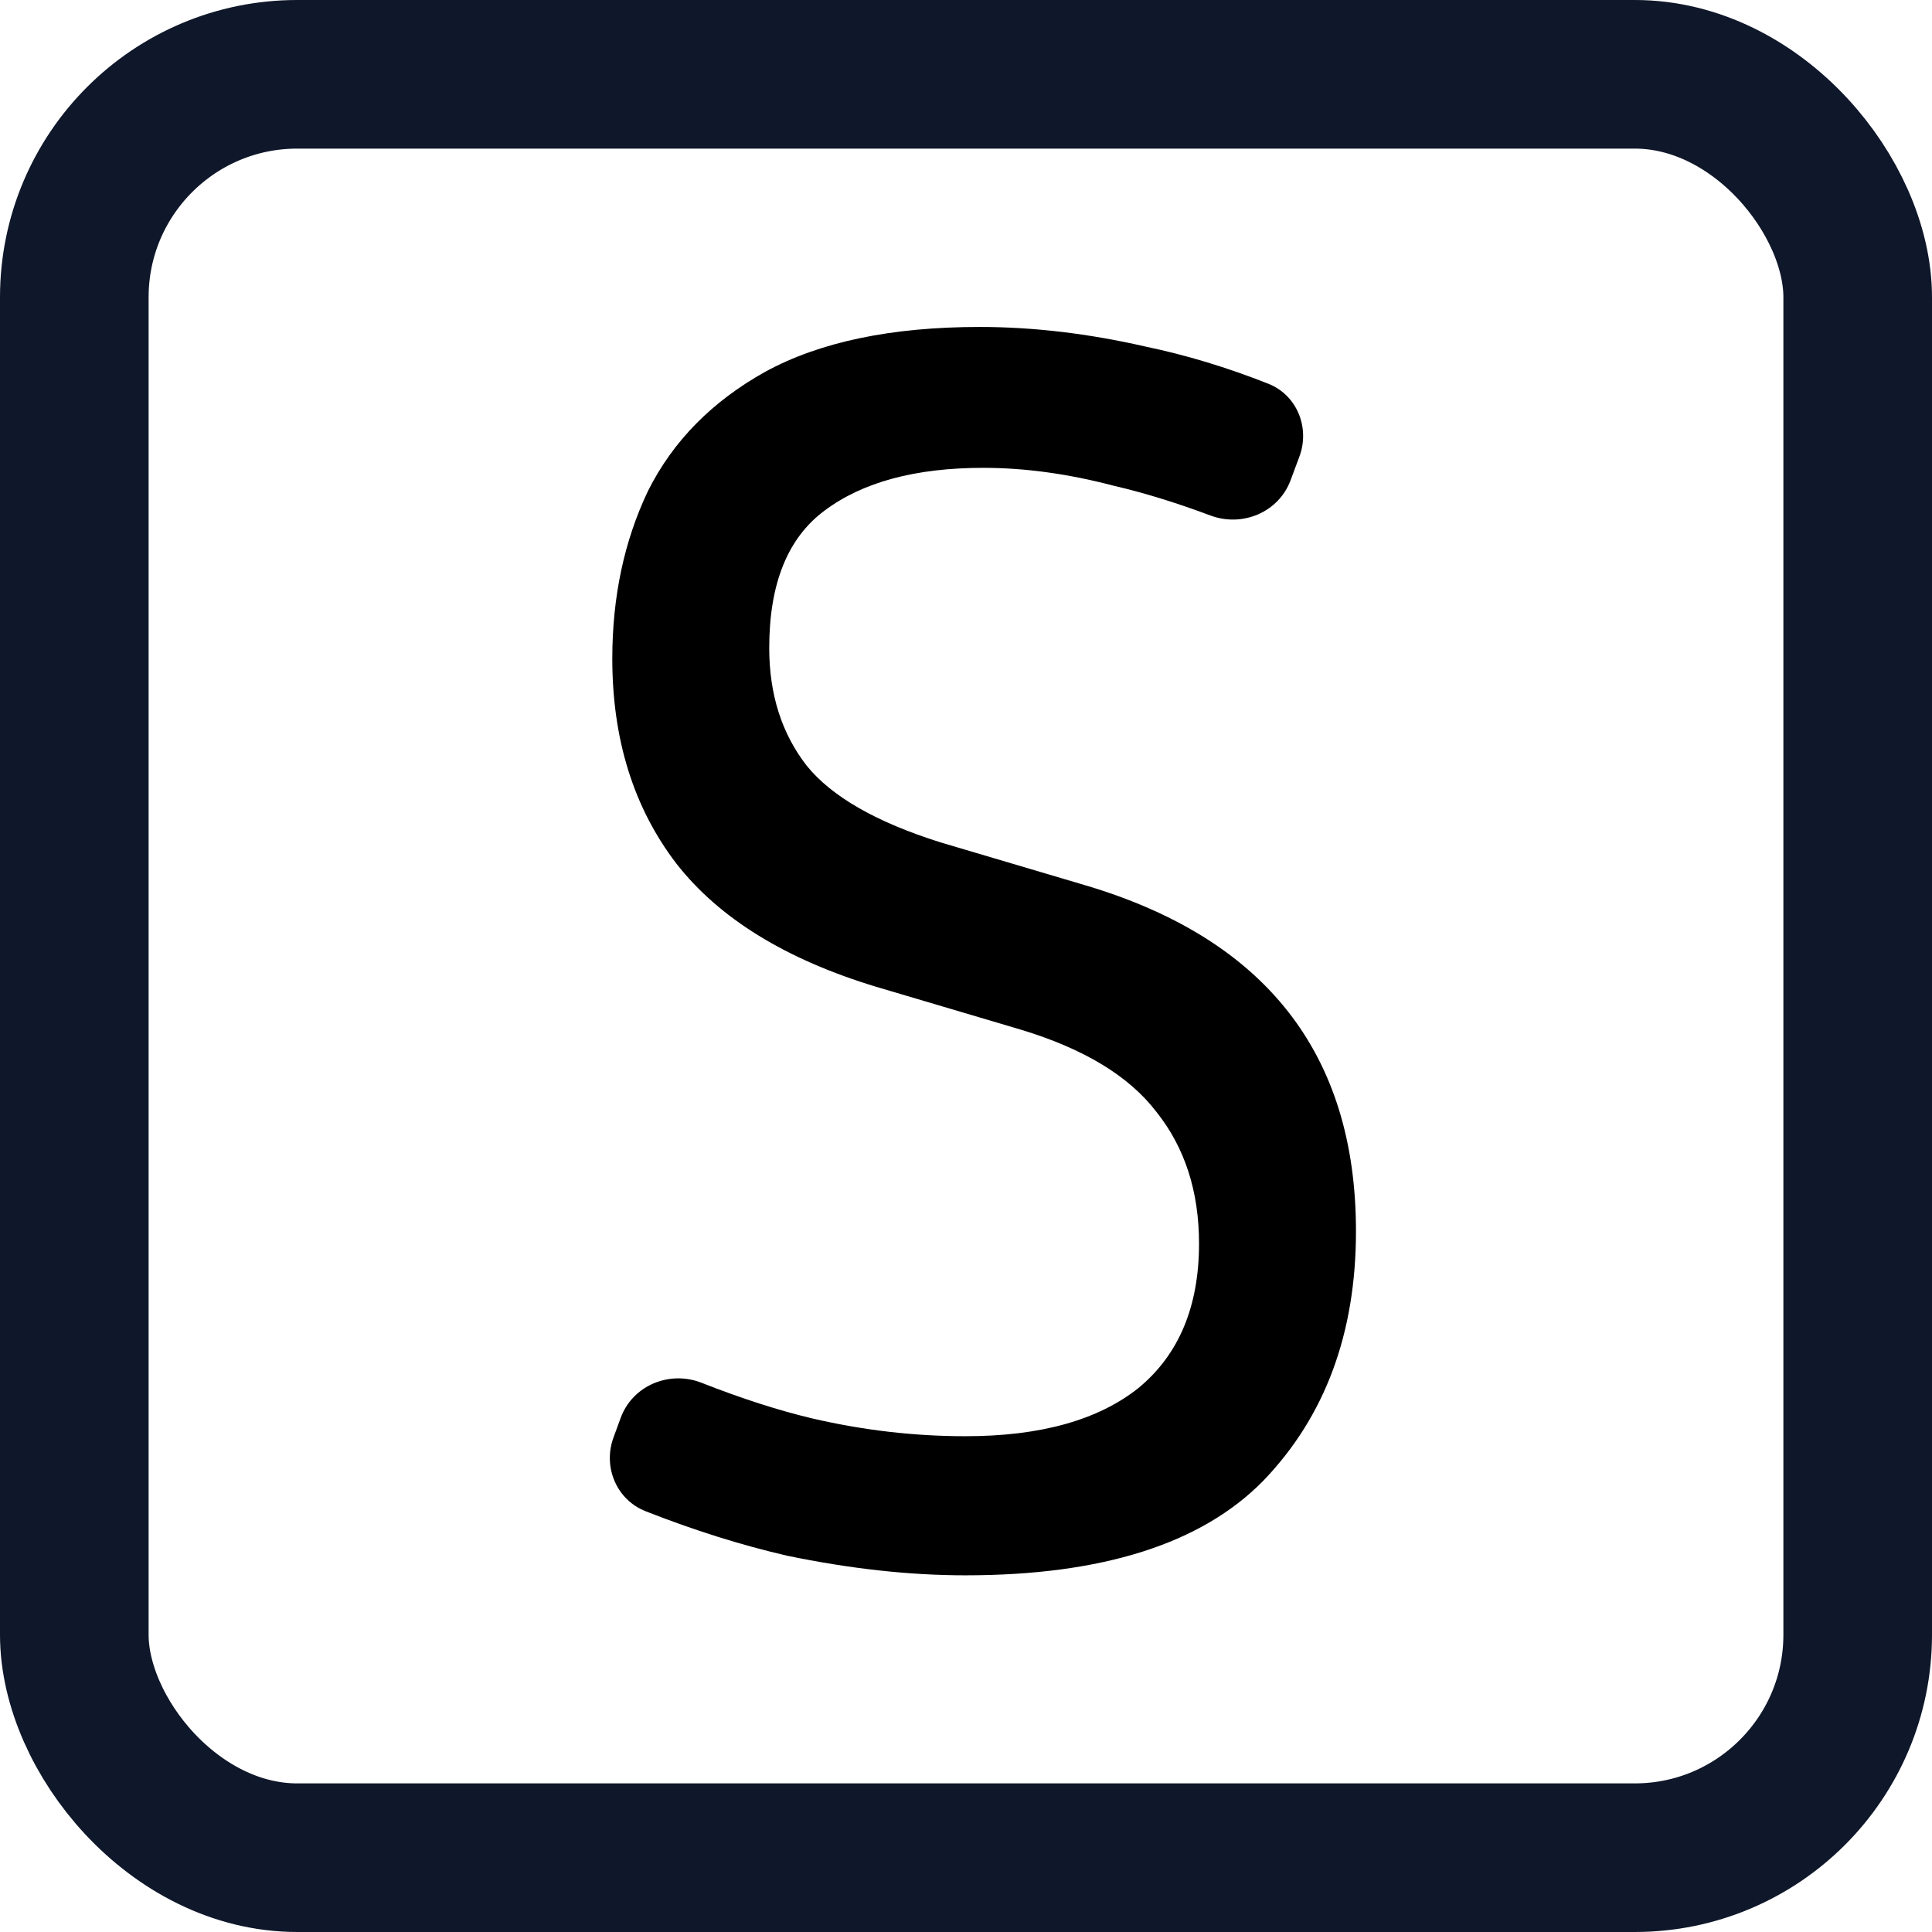 <svg width="65" height="65" viewBox="0 0 65 65" fill="none" xmlns="http://www.w3.org/2000/svg">
<rect x="2.5" y="2.5" width="60" height="60" rx="7.5" stroke="#0F172A" stroke-width="5"/>
<path d="M32.48 48.32C35 48.32 36.94 47.78 38.3 46.7C39.66 45.58 40.34 43.96 40.34 41.84C40.34 40.08 39.86 38.6 38.9 37.4C37.98 36.2 36.46 35.28 34.34 34.64L29.48 33.2C26.44 32.28 24.2 30.9 22.76 29.06C21.32 27.18 20.6 24.88 20.6 22.16C20.6 20.08 21 18.2 21.8 16.52C22.64 14.84 23.96 13.5 25.76 12.5C27.6 11.5 30 11 32.96 11C34.76 11 36.62 11.22 38.54 11.66C39.906 11.945 41.282 12.361 42.668 12.909C43.637 13.291 44.08 14.391 43.715 15.367L43.419 16.16C43.018 17.235 41.798 17.746 40.723 17.343C39.559 16.908 38.472 16.573 37.46 16.34C35.94 15.94 34.48 15.74 33.08 15.74C30.8 15.74 29.02 16.22 27.74 17.18C26.5 18.1 25.88 19.64 25.88 21.8C25.88 23.36 26.3 24.68 27.14 25.76C27.98 26.8 29.48 27.66 31.64 28.34L36.5 29.78C42.58 31.58 45.62 35.46 45.62 41.42C45.62 44.86 44.58 47.66 42.5 49.82C40.42 51.94 37.08 53 32.48 53C30.6 53 28.6 52.78 26.48 52.34C24.937 51.984 23.35 51.485 21.719 50.843C20.742 50.458 20.279 49.355 20.639 48.368L20.881 47.706C21.28 46.613 22.522 46.096 23.605 46.523C24.944 47.05 26.183 47.449 27.32 47.72C29.04 48.12 30.76 48.32 32.48 48.32Z" fill="black"/>
</svg>
